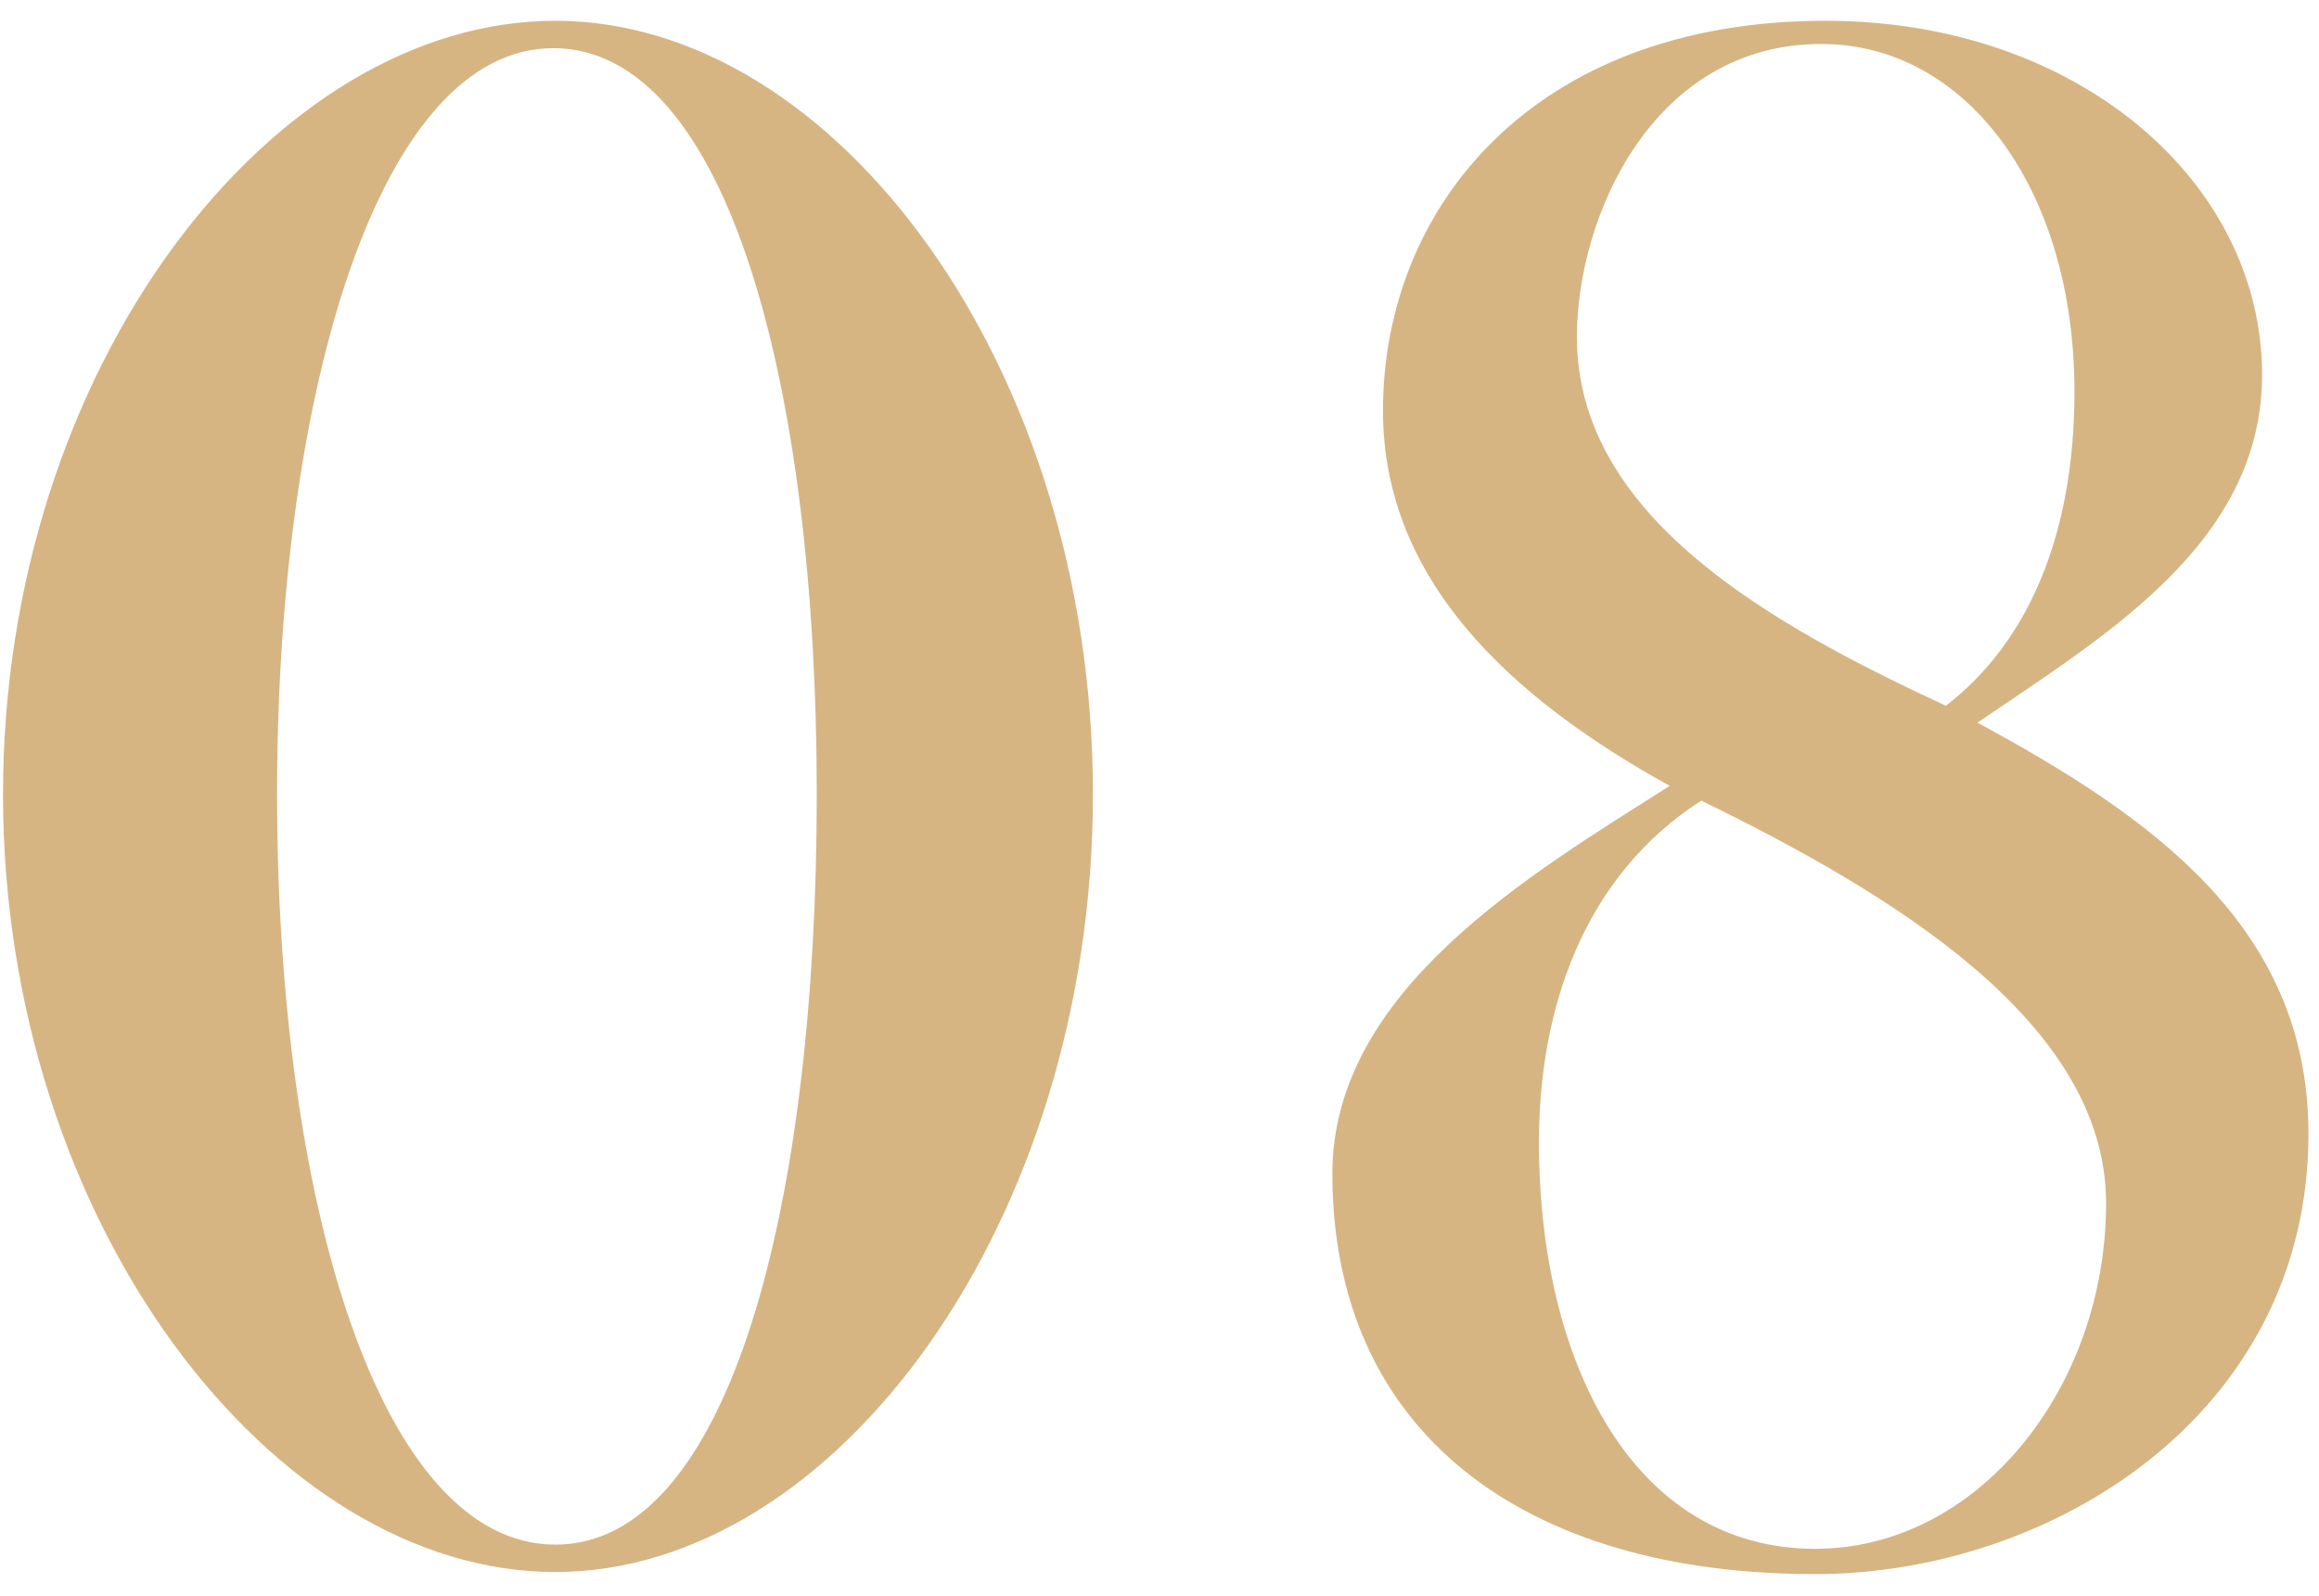 <?xml version="1.0" encoding="UTF-8"?>
<svg width="77px" height="53px" viewBox="0 0 77 53" version="1.1" xmlns="http://www.w3.org/2000/svg" xmlns:xlink="http://www.w3.org/1999/xlink">
    <!-- Generator: Sketch 48.2 (47327) - http://www.bohemiancoding.com/sketch -->
    <title>08</title>
    <desc>Created with Sketch.</desc>
    <defs></defs>
    <g id="La-boutique-Copy-2" stroke="none" stroke-width="1" fill="none" fill-rule="evenodd" transform="translate(-743, -5391)">
        <path d="M779.29,5417.38 C779.29,5431.59 770.75,5443.21 761.44,5443.21 C752.06,5443.21 743.1,5431.59 743.1,5417.38 C743.1,5403.17 752.06,5391.69 761.44,5391.69 C770.75,5391.69 779.29,5403.17 779.29,5417.38 Z M770.12,5417.38 C770.12,5403.87 767.18,5392.6 761.37,5392.6 C755.63,5392.6 752.2,5403.87 752.2,5417.38 C752.2,5430.96 755.63,5442.3 761.44,5442.3 C767.25,5442.3 770.12,5430.96 770.12,5417.38 Z M818.11,5403.45 C818.11,5409.05 812.86,5412.13 808.66,5415 C814.33,5418.08 819.65,5421.72 819.65,5428.65 C819.65,5438.03 811.04,5443.28 803.27,5443.28 C793.54,5443.28 787.24,5438.52 787.24,5429.98 C787.24,5423.89 793.82,5420.04 798.44,5417.1 C793.12,5414.16 788.92,5410.24 788.92,5404.64 C788.92,5397.92 793.89,5391.69 803.62,5391.69 C811.95,5391.69 818.11,5397.01 818.11,5403.45 Z M795.36,5402.19 C795.36,5408.14 801.73,5411.71 807.61,5414.44 C810.34,5412.34 811.88,5408.77 811.88,5404.01 C811.88,5397.22 808.24,5392.46 803.48,5392.46 C797.88,5392.46 795.36,5398.2 795.36,5402.19 Z M812.93,5430.96 C812.93,5424.94 805.79,5420.67 799.49,5417.59 C795.57,5420.11 794.1,5424.52 794.1,5428.93 C794.1,5436.28 797.25,5442.44 803.27,5442.44 C808.66,5442.44 812.93,5437.12 812.93,5430.96 Z" id="08" fill="#D6B583"></path>
    </g>
</svg>